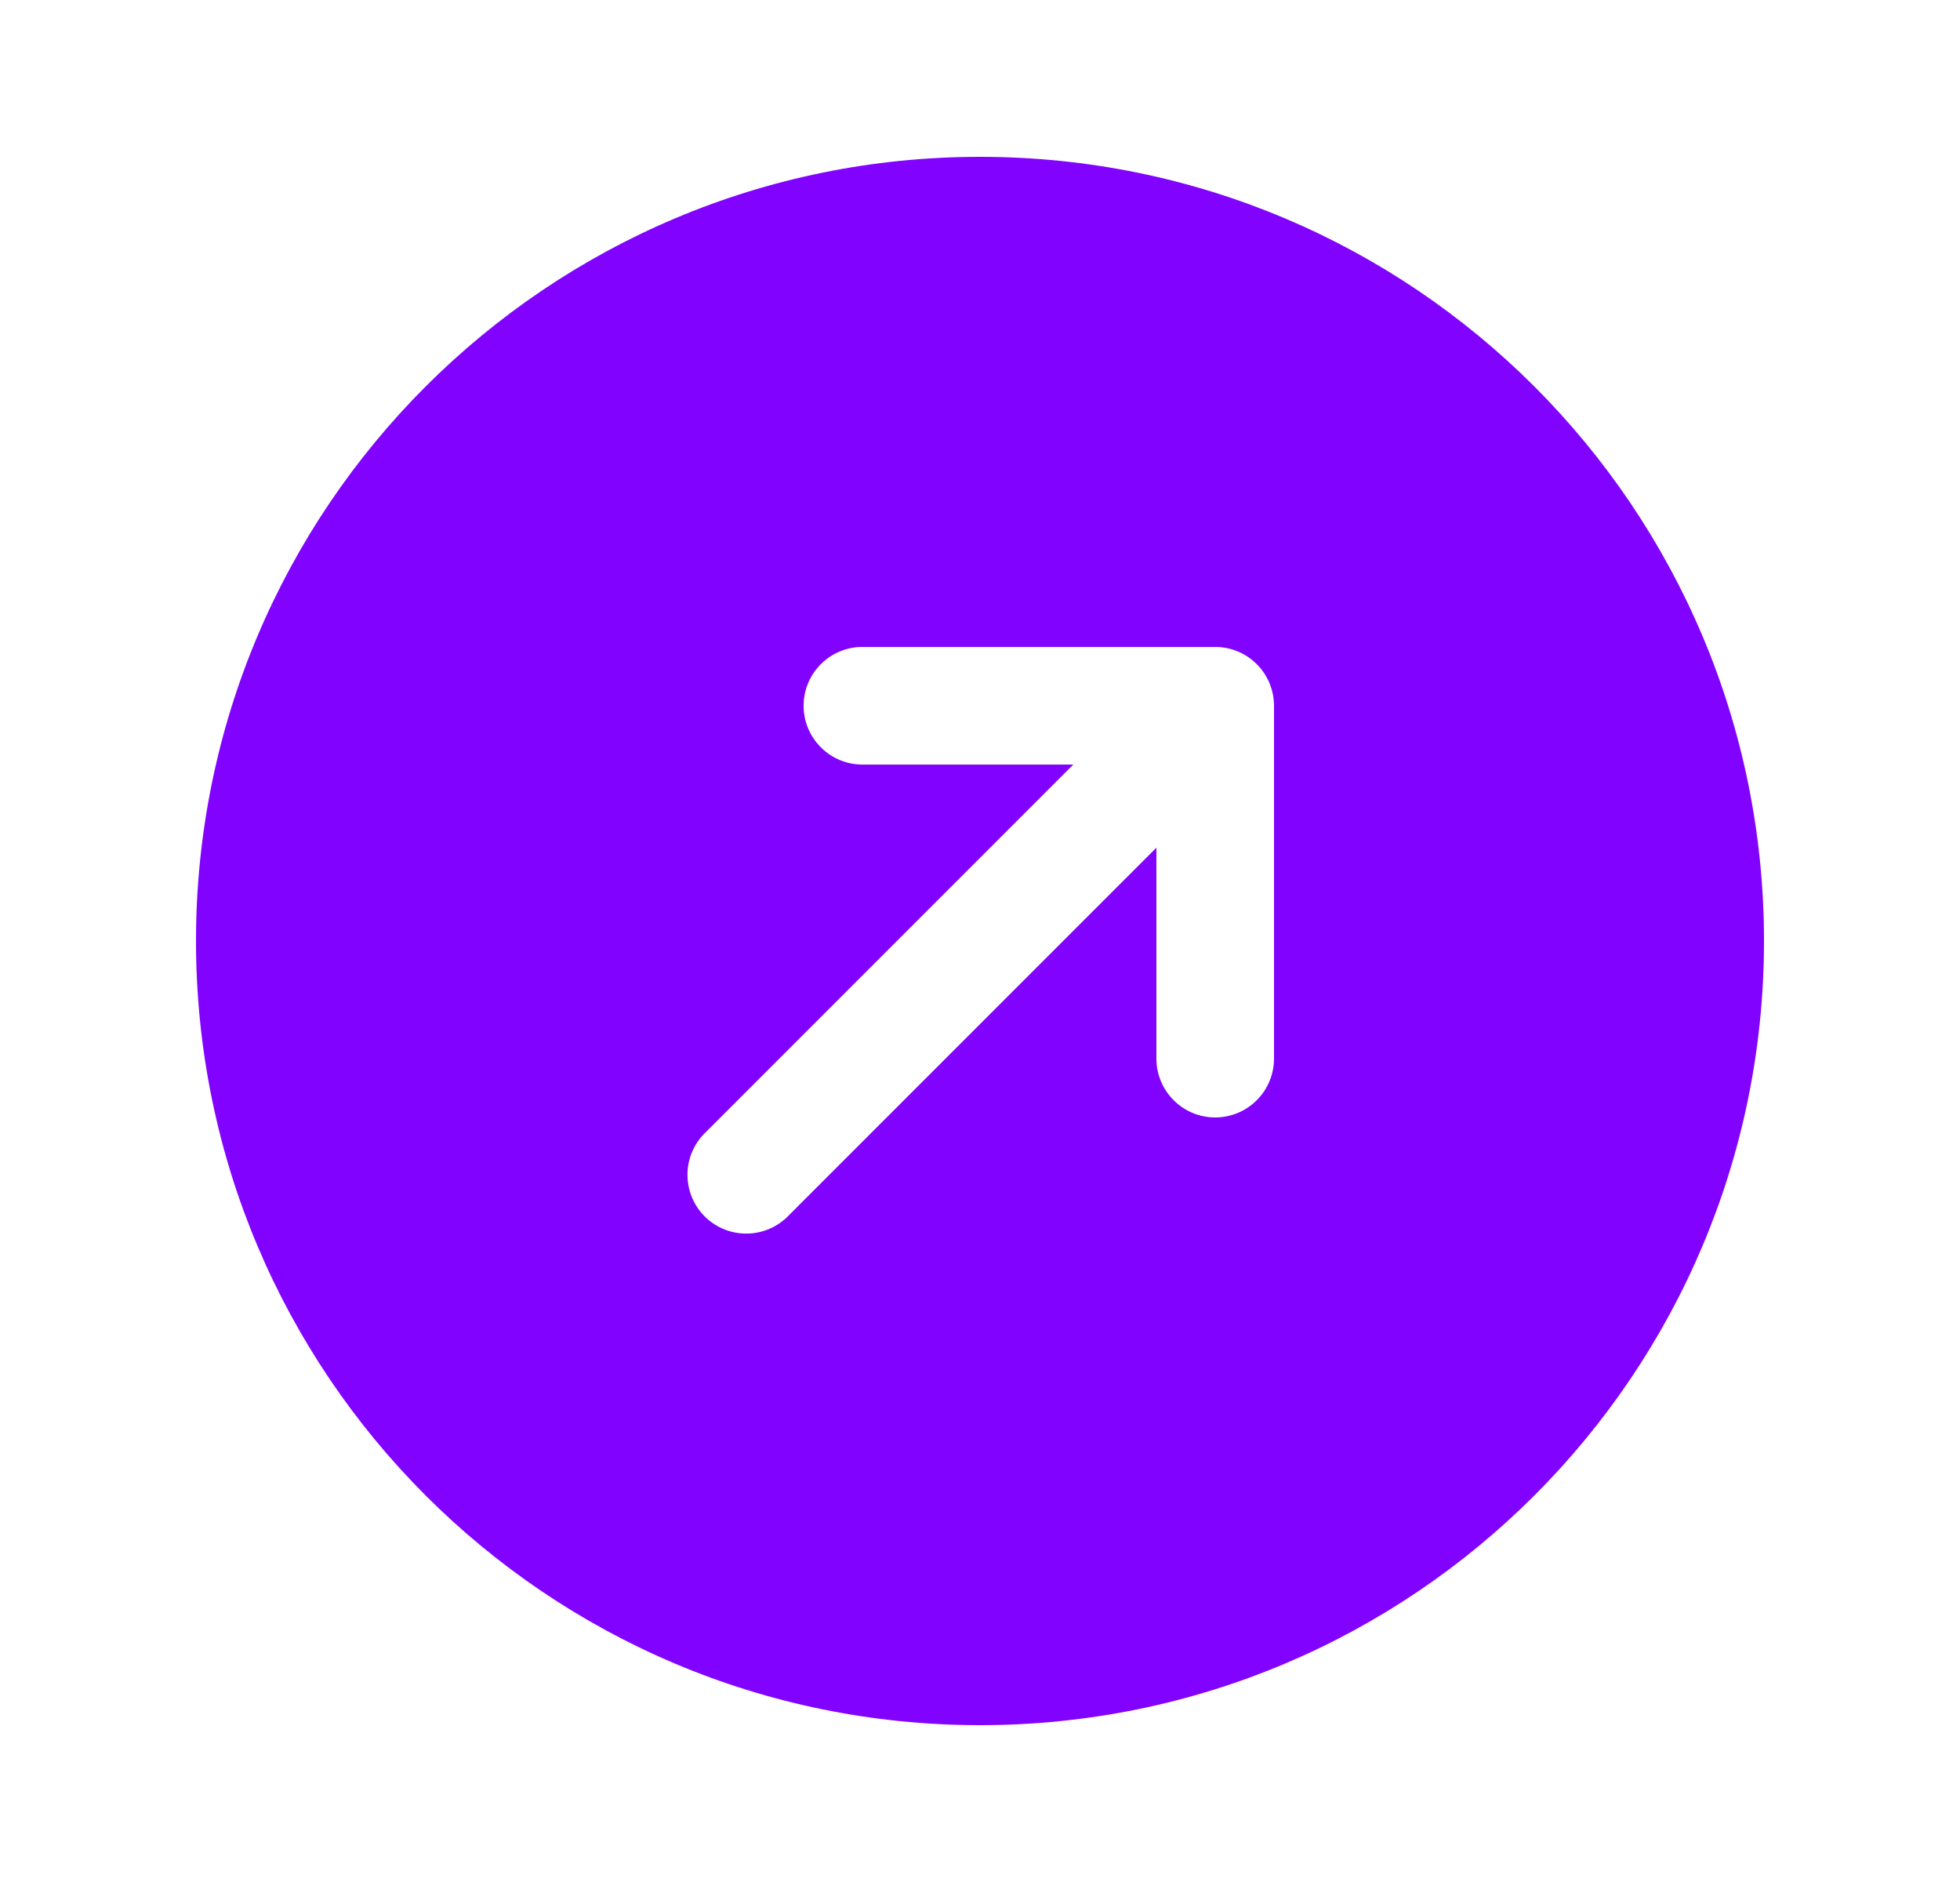 <svg width="25" height="24" viewBox="0 0 25 24" fill="none" xmlns="http://www.w3.org/2000/svg">
<path fill-rule="evenodd" clip-rule="evenodd" d="M12.5 22C18.023 22 22.5 17.523 22.5 12C22.5 6.477 18.023 2 12.5 2C6.977 2 2.5 6.477 2.5 12C2.5 17.523 6.977 22 12.5 22ZM10.25 9C10.25 8.801 10.329 8.61 10.47 8.47C10.61 8.329 10.801 8.25 11 8.25H15.5C15.699 8.25 15.89 8.329 16.03 8.47C16.171 8.61 16.25 8.801 16.25 9V13.5C16.25 13.699 16.171 13.89 16.03 14.03C15.89 14.171 15.699 14.25 15.5 14.25C15.301 14.25 15.11 14.171 14.97 14.03C14.829 13.89 14.75 13.699 14.75 13.5V10.81L10.03 15.53C9.888 15.662 9.7 15.735 9.505 15.731C9.311 15.728 9.126 15.649 8.988 15.512C8.851 15.374 8.772 15.189 8.769 14.995C8.765 14.8 8.838 14.612 8.97 14.47L13.69 9.75H11C10.801 9.75 10.61 9.671 10.47 9.53C10.329 9.39 10.25 9.199 10.25 9Z" fill="#8103FF"/>
</svg>

